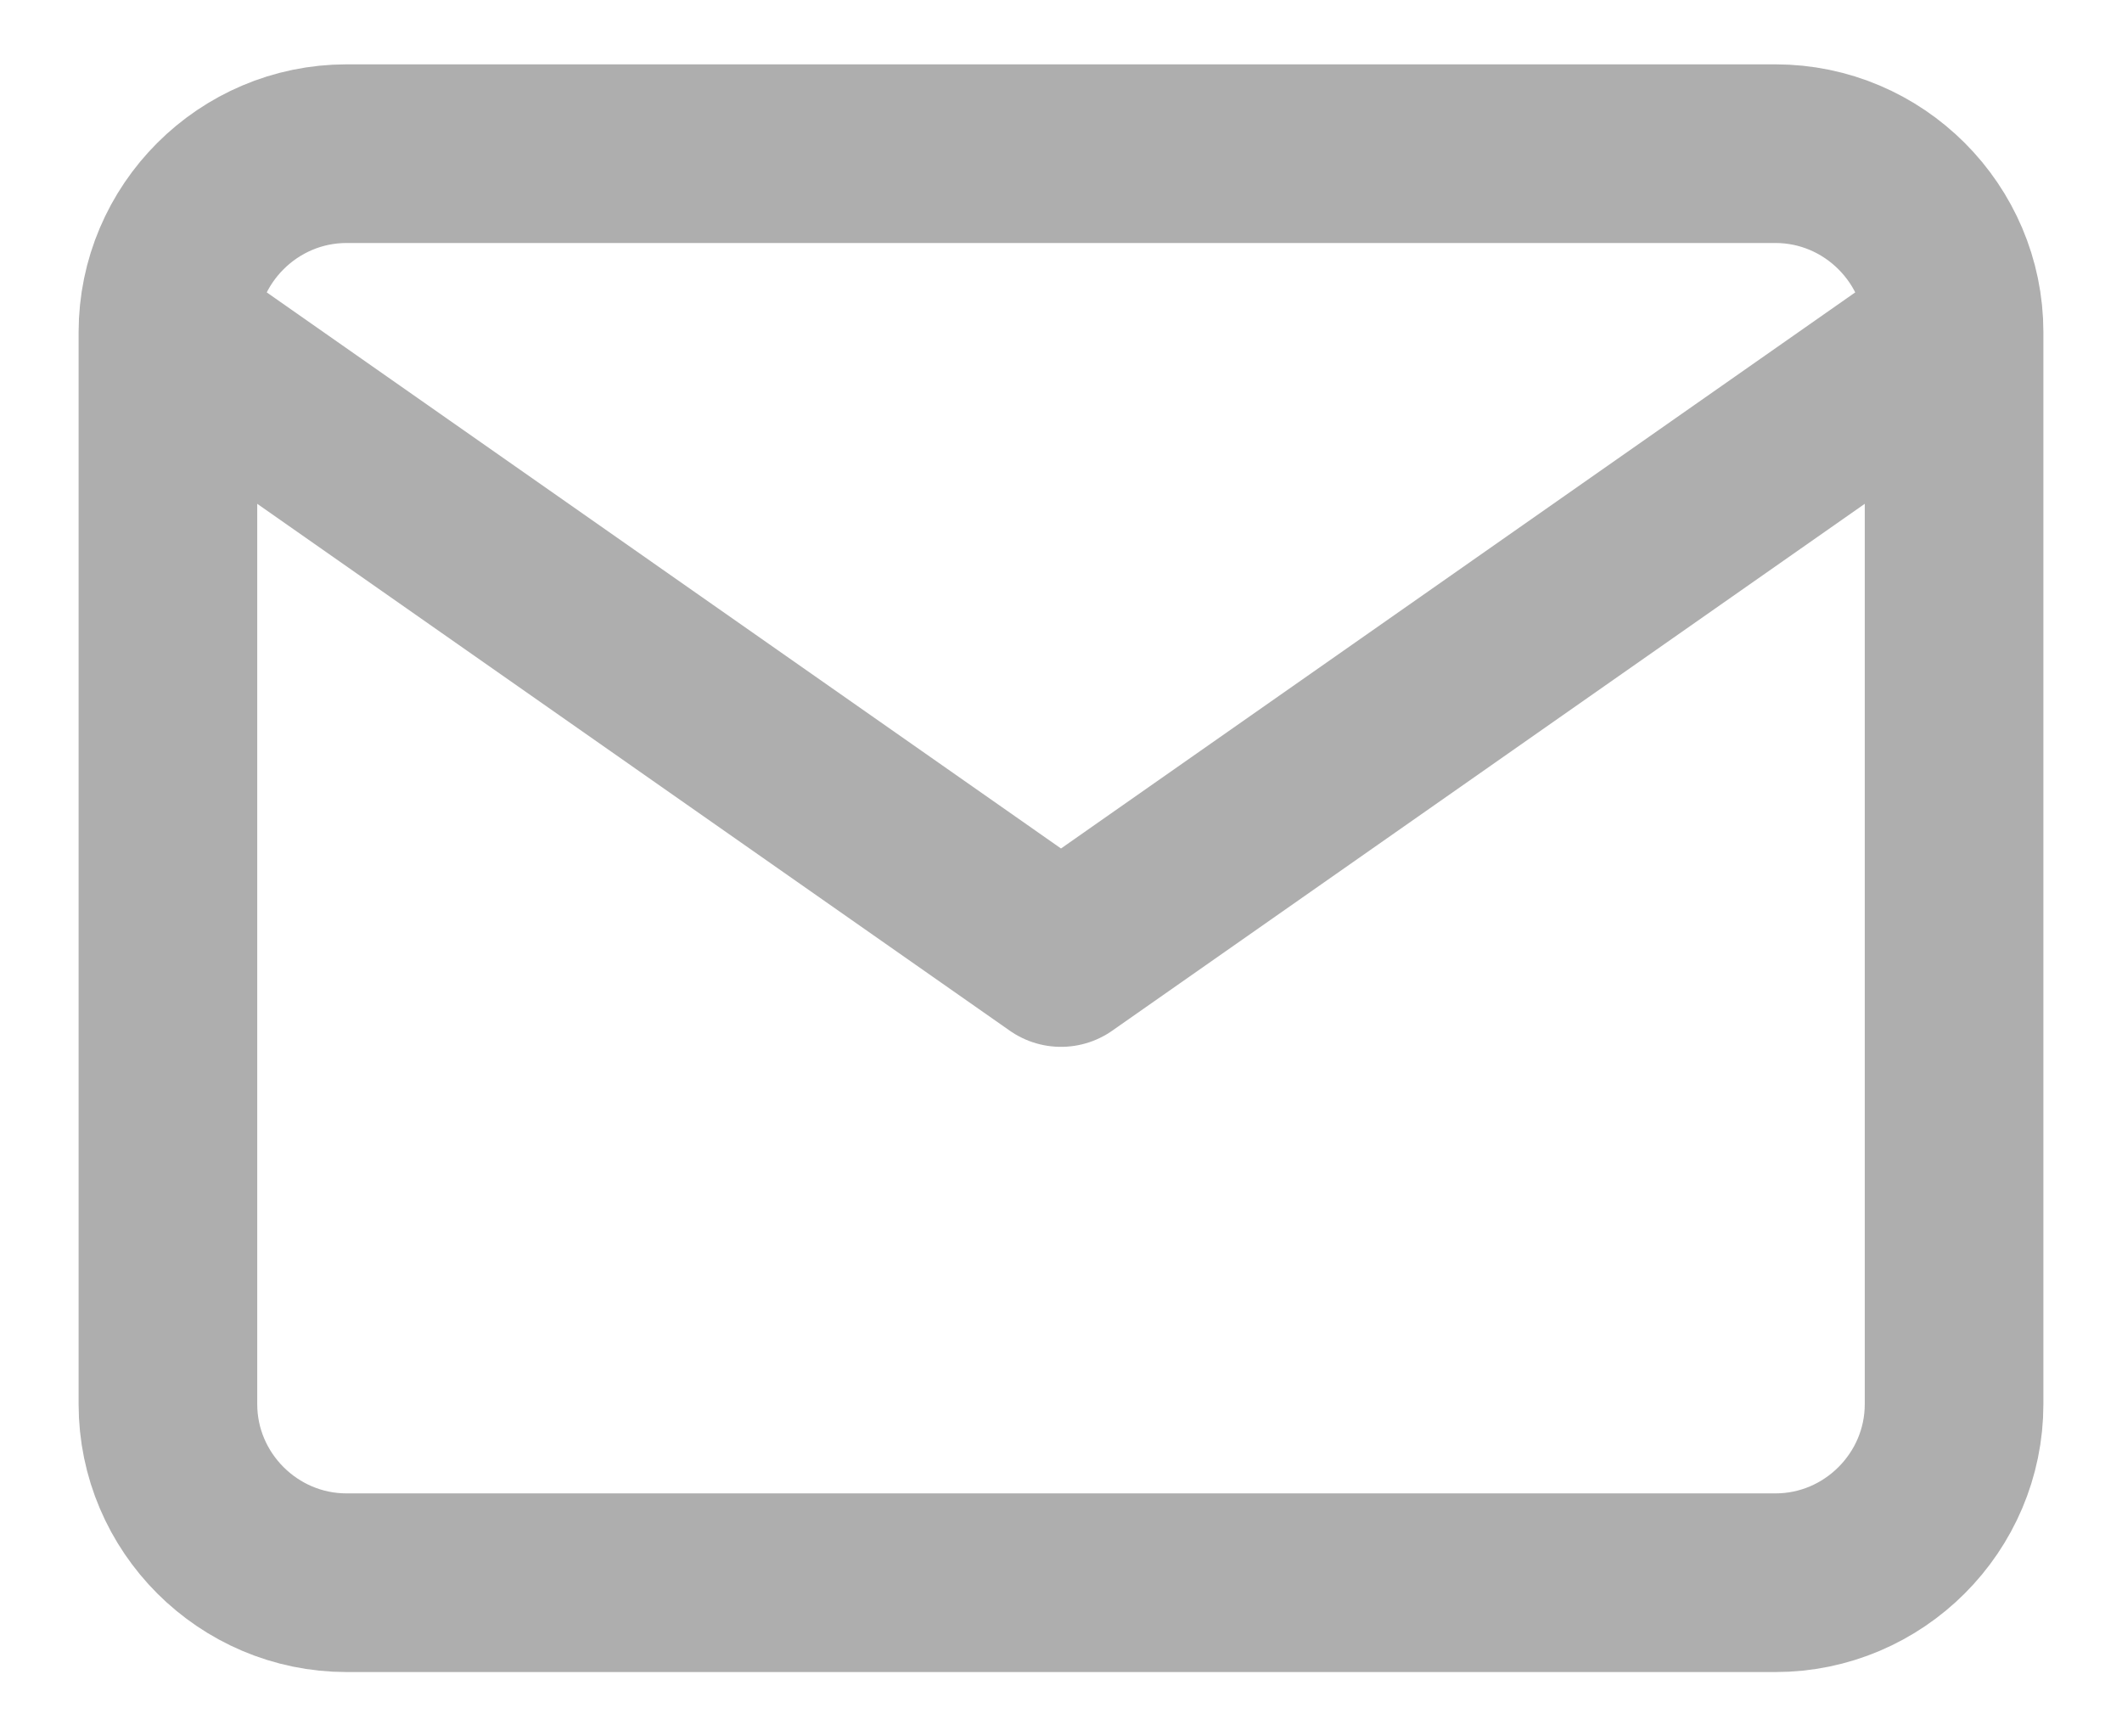 <svg width="22" height="18" viewBox="0 0 22 18" fill="none" xmlns="http://www.w3.org/2000/svg">
<path d="M20.259 3.444C20.259 2.426 19.426 1.593 18.407 1.593H3.593C2.574 1.593 1.741 2.426 1.741 3.444M20.259 3.444V14.556C20.259 15.574 19.426 16.407 18.407 16.407H3.593C2.574 16.407 1.741 15.574 1.741 14.556V3.444M20.259 3.444L11 9.926L1.741 3.444" stroke="#AEAEAE" stroke-width="1.852" stroke-linecap="round" stroke-linejoin="round"/>
</svg>
